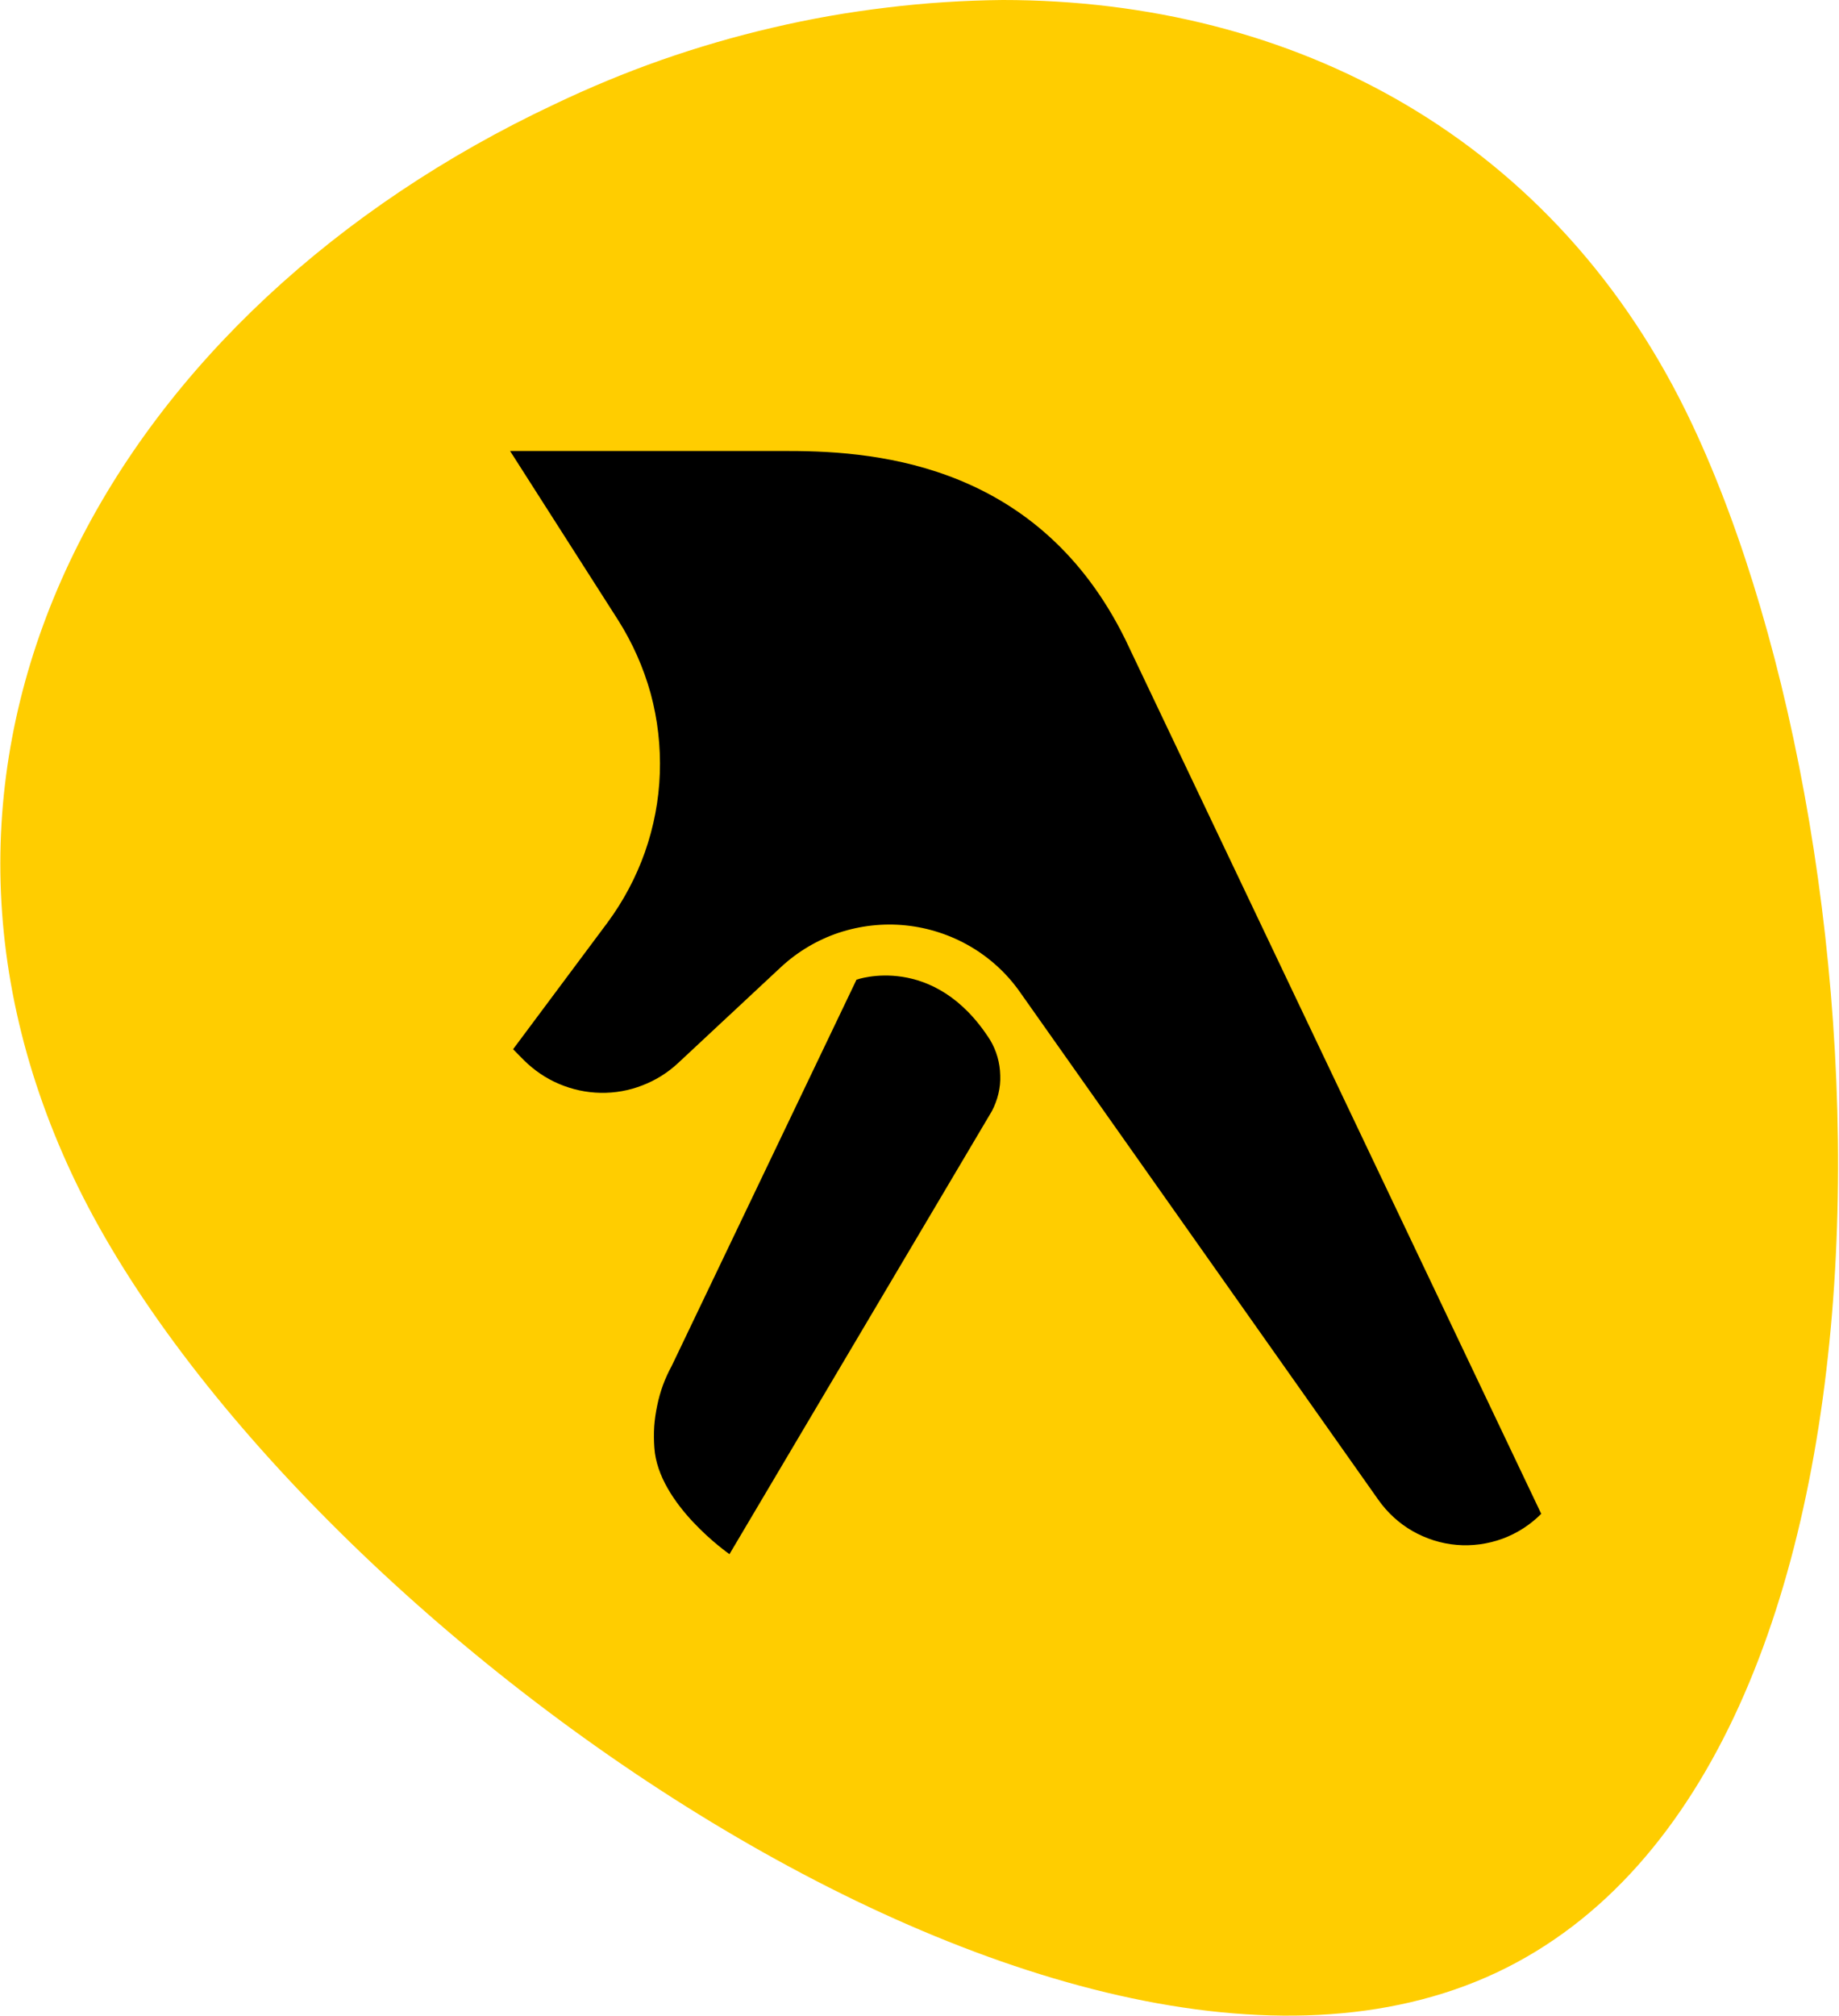 <svg version="1.2" xmlns="http://www.w3.org/2000/svg" viewBox="0 0 1410 1545" width="1410" height="1545">
	<title>yellowppp-svg</title>
	<style>
		.s0 { fill: #ffcd00 } 
		.s1 { fill: #000000 } 
	</style>
	<g id="Layer">
		<path id="Layer" class="s0" d="m1147.3 1511.6c-333.7 156.5-934.8-277.4-1091.6-610.7-156.9-333.3 35.8-664.1 369.2-820.9 26.8-12.8 54.2-24.2 82.1-34 28-9.8 56.5-18.1 85.4-24.8 28.9-6.8 58.1-11.9 87.6-15.4 29.4-3.6 59-5.5 88.7-5.8 222.1 0 425 104.7 528.9 325.5 156.8 333.3 183.1 1029.3-150.3 1186.1z"/>
		<path id="Layer" fill-rule="evenodd" class="s1" d="m391.1 345.6h214.1c71.6 0 192.3 12.3 257.5 144.2l319 670.2c-8.5 8.5-18.6 15-29.8 19.1-11.3 4.1-23.2 5.7-35.1 4.7-11.9-1-23.4-4.7-33.8-10.6-10.3-5.9-19.2-14.1-26.1-23.8l-274.8-389.1c-10-14.3-23.1-26.3-38.2-35.1-15.1-8.8-32-14.3-49.4-16.1-17.4-1.8-35 0.2-51.6 5.7-16.6 5.6-31.8 14.7-44.6 26.7l-78.3 73c-8 7.5-17.3 13.3-27.5 17.2-10.2 4-21.1 5.9-32 5.7-10.9-0.2-21.7-2.5-31.8-6.8-10-4.2-19.1-10.4-26.9-18.1l-8.4-8.5 72.2-96.8c12.3-16.6 22-34.8 28.9-54.3 6.8-19.4 10.7-39.8 11.4-60.3 0.7-20.6-1.6-41.2-7-61.1-5.5-19.9-13.9-38.8-24.9-56.2zm265.6 405.1c0 0 59.5-21.3 102.5 46.3 2.4 4 4.3 8.4 5.6 13 1.3 4.5 2 9.3 2.1 14 0.2 4.8-0.3 9.5-1.4 14.1-1.1 4.6-2.8 9.1-5 13.3l-201.2 339.5c0 0-54.8-38-57.6-81.7q-0.6-8.1-0.1-16.2 0.6-8.1 2.3-16 1.6-7.9 4.4-15.6 2.8-7.6 6.7-14.7z"/>
	</g>
</svg>